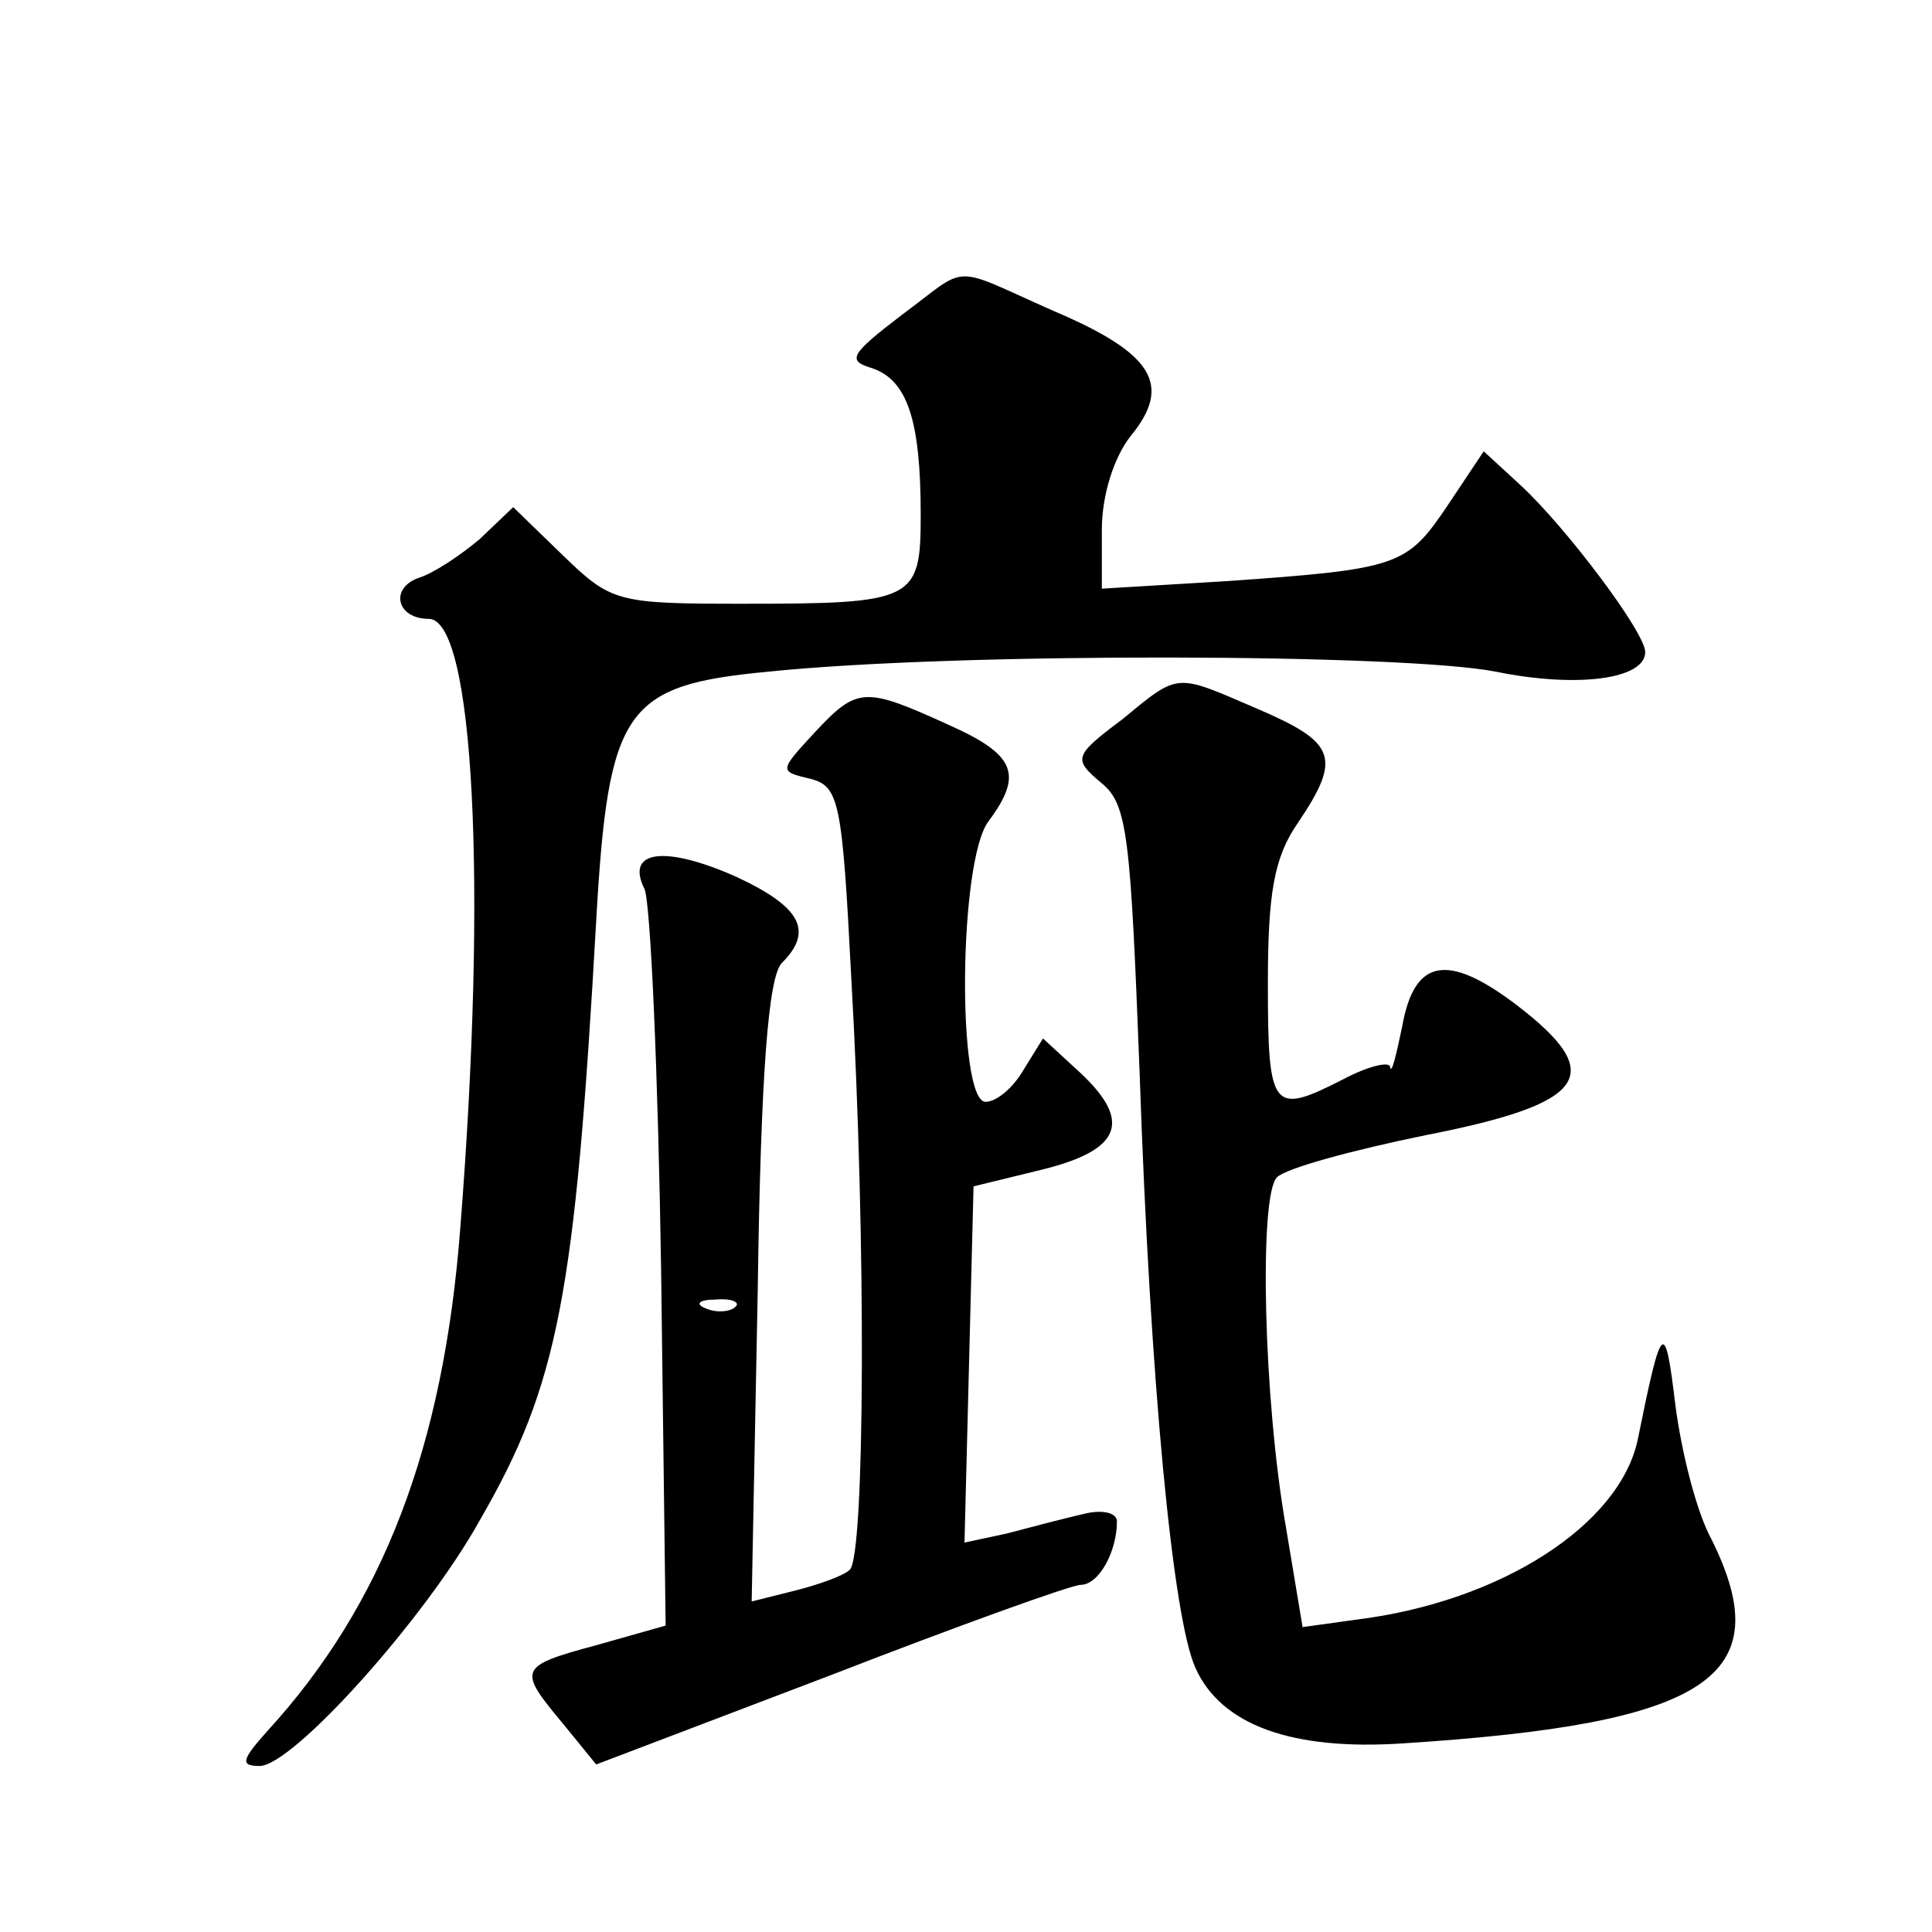 <?xml version="1.0" standalone="no"?>
<!DOCTYPE svg PUBLIC "-//W3C//DTD SVG 20010904//EN"
 "http://www.w3.org/TR/2001/REC-SVG-20010904/DTD/svg10.dtd">
<svg version="1.0" xmlns="http://www.w3.org/2000/svg"
 width="128pt" height="128pt" viewBox="0 0 128 128"
 preserveAspectRatio="xMidYMid meet">
<g transform="translate(0,128) scale(0.1,-0.1)"
fill="#0" stroke="none">
<path d="M597 1071 c-34 -26 -36 -30 -19 -35 23 -8 32 -34 32 -97 0 -57 -4 -59
-118 -59 -83 0 -87 1 -119 32 l-33 32 -22 -21 c-13 -11 -31 -23 -41 -26 -19 -7
-14 -27 7 -27 30 0 39 -175 21 -403 -11 -145 -51 -250 -128 -334 -17 -19 -18 -23
-5 -23 22 0 110 98 146 163 52 90 63 149 77 397 8 141 19 156 114 165 126 13 421
12 482 0 54 -11 99 -5 99 13 0 13 -52 82 -82 110 l-25 23 -24 -36 c-27 -40 -32
-42 -146 -50 l-83 -5 0 39 c0 23 8 48 19 62 28 34 15 55 -51 83 -70 31 -55 31 -101
-3z M743 803 c-32 -24 -32 -26 -13 -42 17 -14 19 -35 25 -191 7 -206 22 -362 37
-395 17 -38 64 -55 138 -50 202 13 249 44 204 135 -10 18 -20 58 -24 89 -7 58 -9
56 -25 -23 -12 -56 -90 -107 -186 -119 l-36 -5 -11 66 c-15 85 -18 220 -6 232 6
6 50 18 99 28 107 21 120 40 60 86 -46 35 -68 31 -76 -14 -4 -19 -7 -32 -8 -27
0 4 -14 1 -31 -8 -47 -24 -50 -21 -50 63 0 60 4 84 20 107 29 43 25 53 -26 75 -56
24 -52 25 -91 -7z M540 795 c-24 -26 -24 -26 -3 -31 19 -5 21 -15 27 -132 10 -175
9 -383 -1 -392 -4 -4 -21 -10 -37 -14 l-28 -7 4 205 c2 144 7 209 16 218 21 21
13 37 -30 57 -47 21 -74 18 -61 -8 4 -9 9 -122 11 -252 l3 -236 -46 -13 c-52 -14
-52 -16 -22 -52 l22 -27 155 59 c85 33 160 60 166 60 12 0 24 22 24 42 0 6 -10
8 -22 5 -13 -3 -36 -9 -51 -13 l-28 -6 3 118 3 118 45 11 c53 13 60 32 26 64 l-25
23 -13 -21 c-7 -12 -18 -21 -25 -21 -19 0 -18 160 2 186 23 31 18 44 -27 64 -55
25 -60 25 -88 -5z m-53 -381 c-3 -3 -12 -4 -19 -1 -8 3 -5 6 6 6 11 1 17 -2 13
-5z"/>
</g>
</svg>
